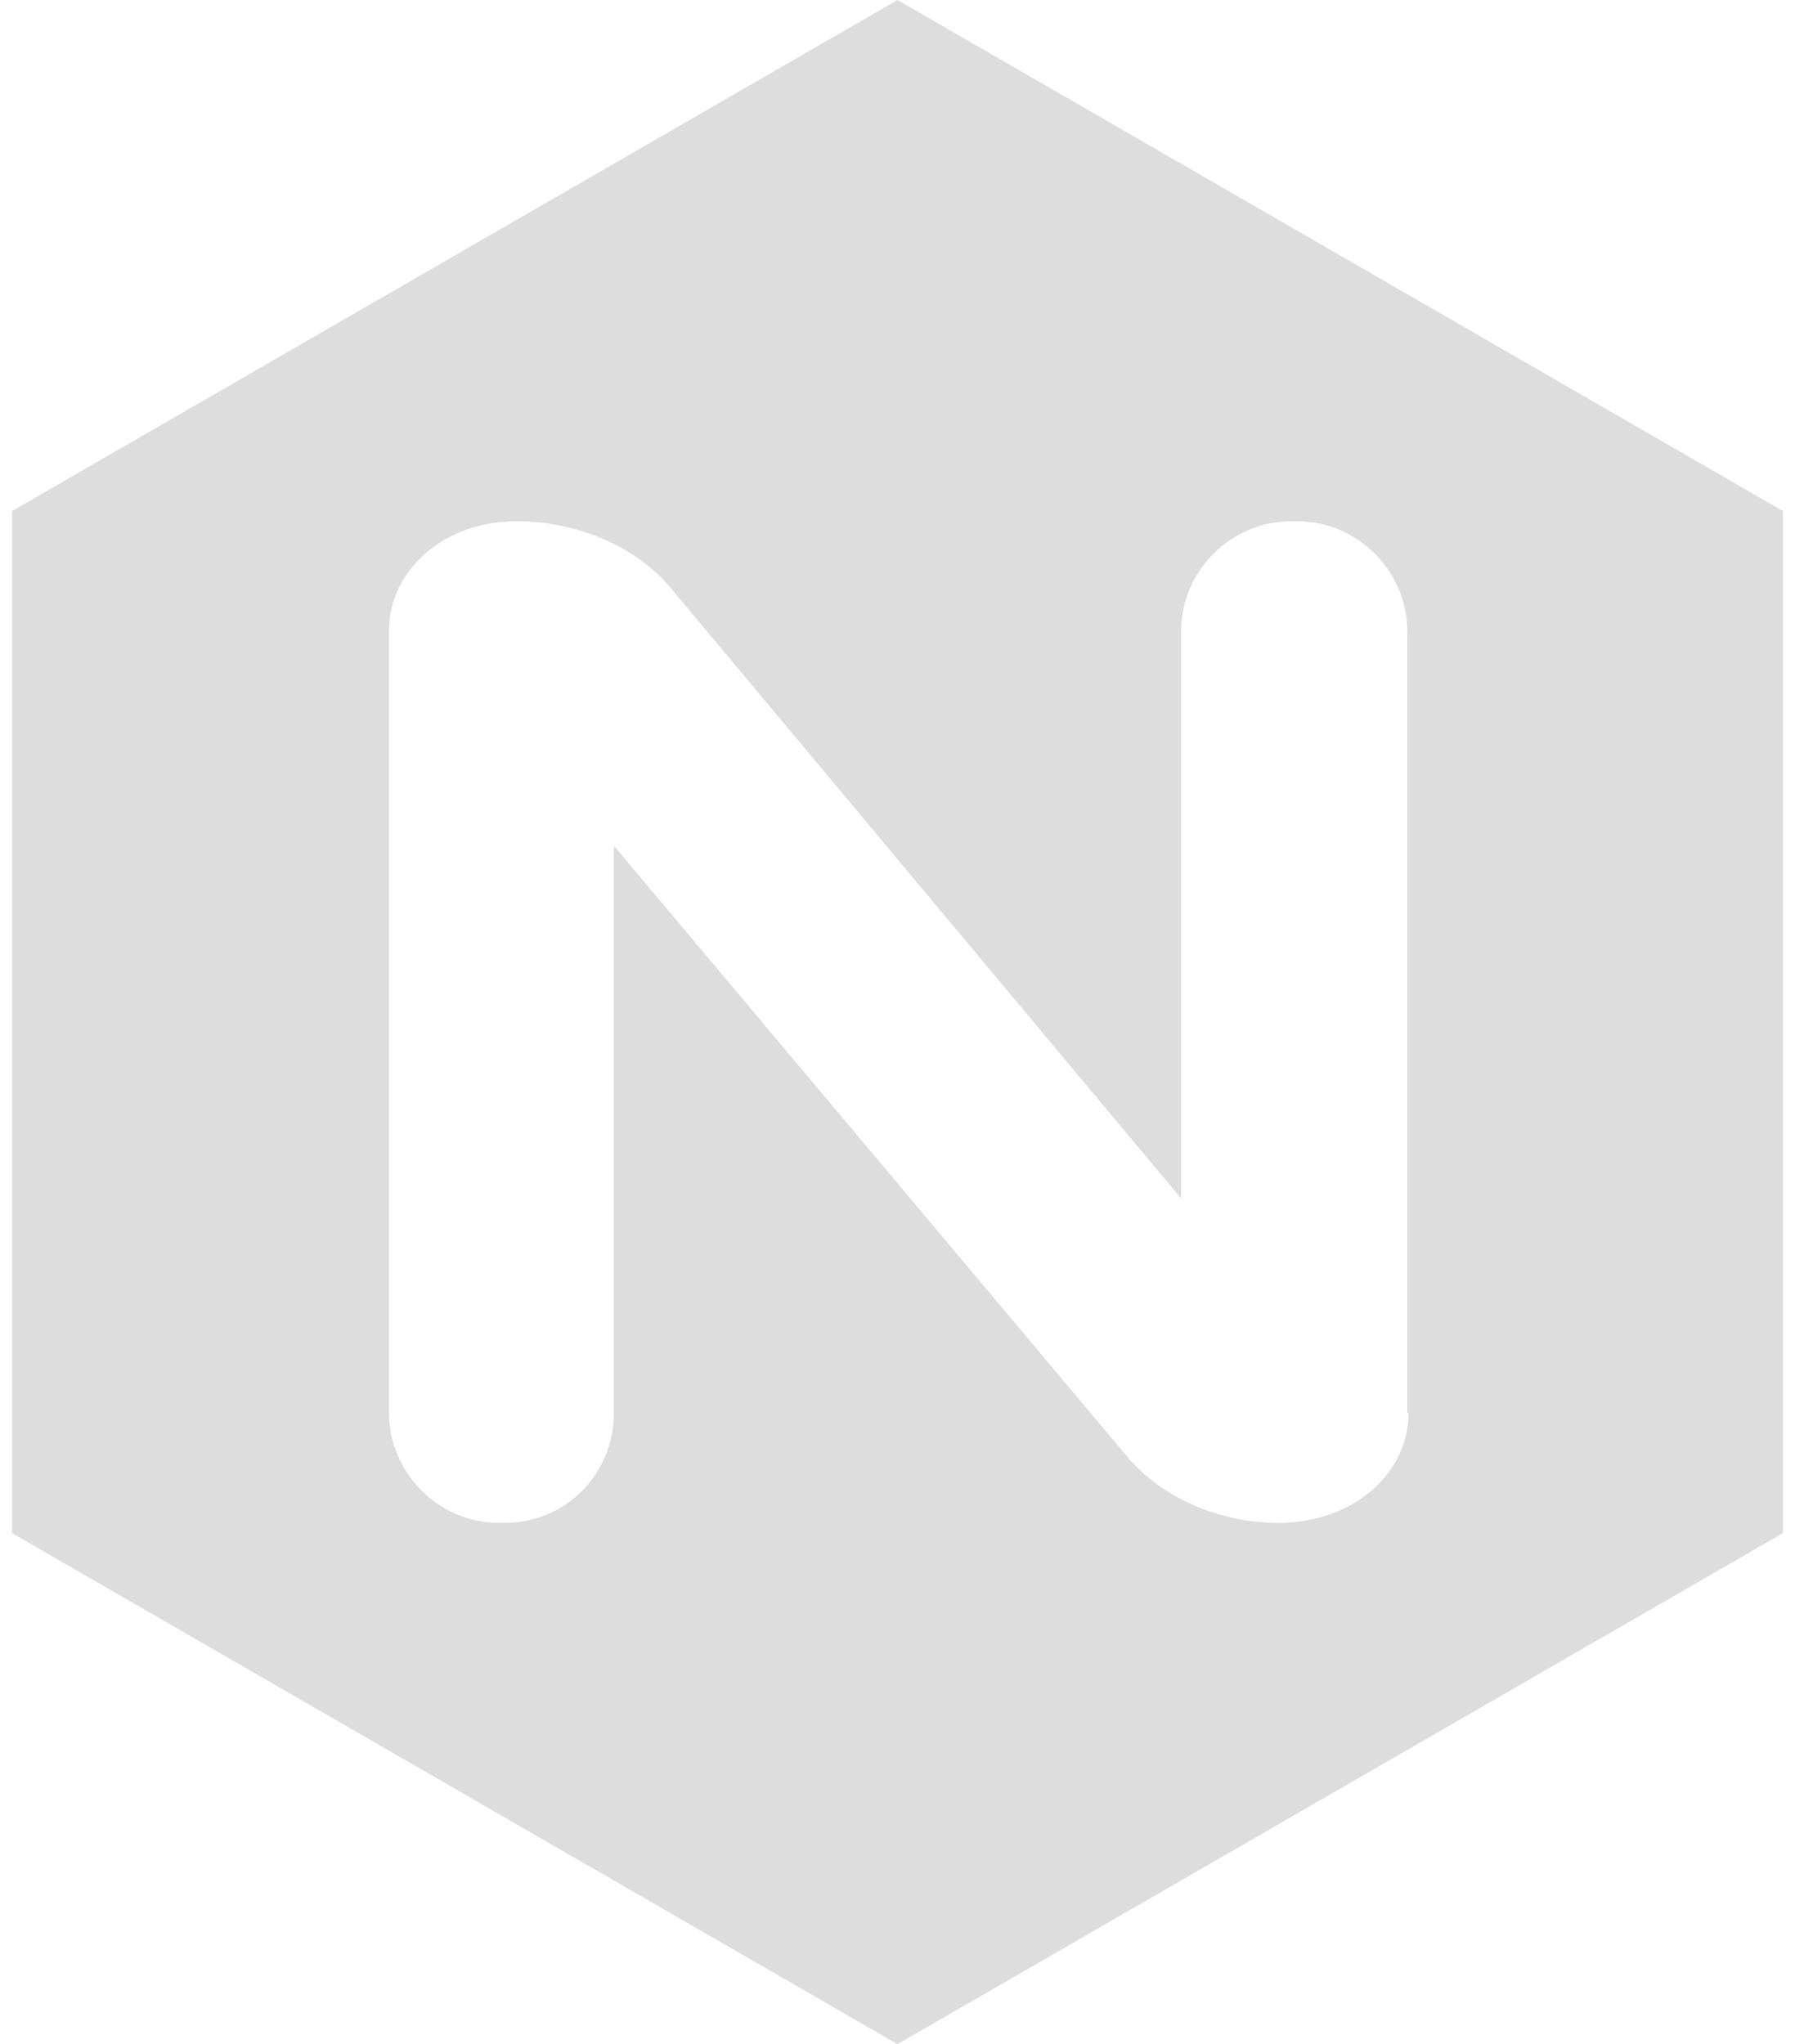 <svg width="72" height="82" viewBox="0 0 72 82" fill="none" xmlns="http://www.w3.org/2000/svg">
<path d="M36 0L0.484 20.5V61.5L36 82L71.516 61.5V20.5L36 0ZM56.5 56.682C56.5 59.091 54.293 61.09 51.276 61.09C49.12 61.09 46.66 60.219 45.122 58.322L24.622 33.924V56.679C24.622 59.142 22.675 61.087 20.27 61.087H20.01C17.547 61.087 15.602 59.037 15.602 56.679V25.317C15.602 22.909 17.755 20.91 20.727 20.91C22.935 20.91 25.442 21.781 26.98 23.677L47.377 48.076V25.317C47.377 22.854 49.427 20.91 51.785 20.91H52.041C54.501 20.91 56.449 22.96 56.449 25.317V56.682H56.5Z" fill="#DDDDDD"/>
</svg>
